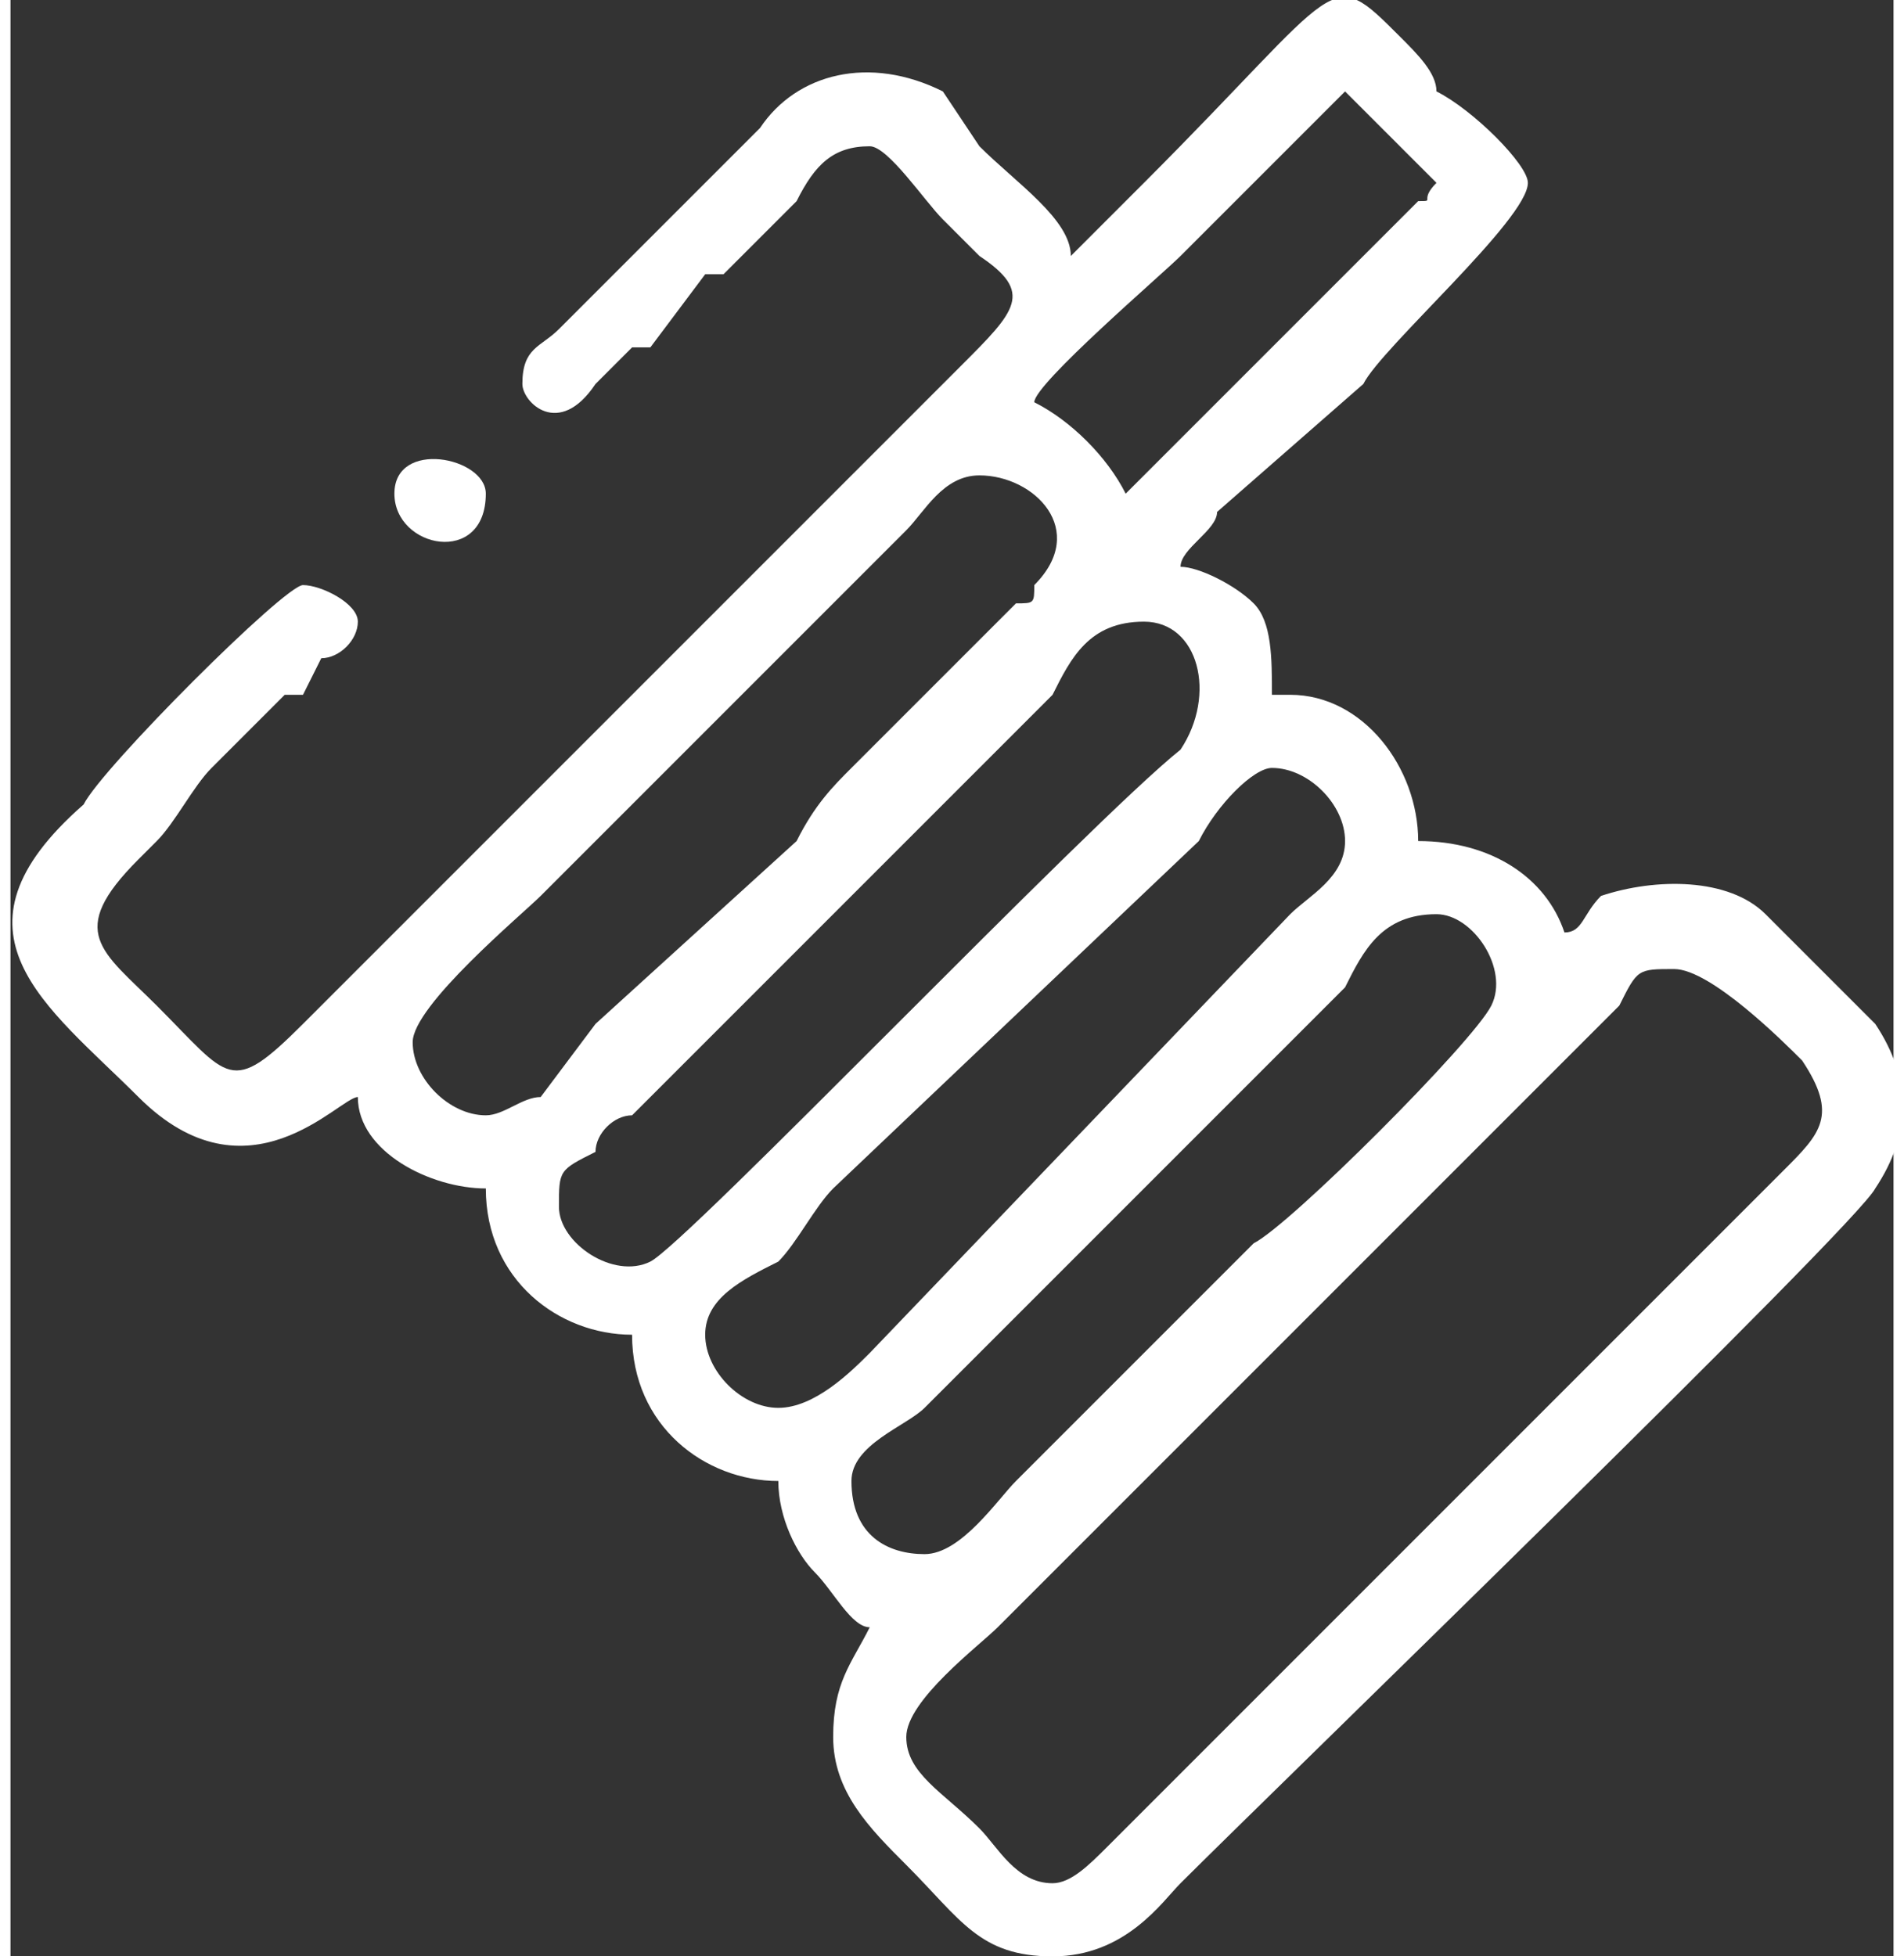 <?xml version="1.0" encoding="UTF-8"?>
<!DOCTYPE svg PUBLIC "-//W3C//DTD SVG 1.1//EN" "http://www.w3.org/Graphics/SVG/1.1/DTD/svg11.dtd">
<!-- Creator: CorelDRAW 2018 (64-Bit) -->
<svg xmlns="http://www.w3.org/2000/svg" xml:space="preserve" width="73px" height="75px" version="1.1" style="shape-rendering:geometricPrecision; text-rendering:geometricPrecision; image-rendering:optimizeQuality; fill-rule:evenodd; clip-rule:evenodd"
viewBox="0 0 1.03 1.07"
 xmlns:xlink="http://www.w3.org/1999/xlink">
 <rect x="0" y="0" width="1.03" height="1.07" fill="#333333" stroke="none"/>
 <defs>
  <style type="text/css">
   <![CDATA[
    .fil0 {fill:white}
   ]]>
  </style>
 </defs>
 <g id="Layer_x0020_1">
  <g id="_2218885422608">
   <path class="fil0" d="M0.57 1.03c-0.02,0 -0.03,-0.02 -0.04,-0.03 -0.02,-0.02 -0.04,-0.03 -0.04,-0.05 0,-0.02 0.04,-0.05 0.05,-0.06l0.34 -0.34c0.01,-0.02 0.01,-0.02 0.03,-0.02 0.02,0 0.06,0.04 0.07,0.05 0.02,0.03 0.01,0.04 -0.01,0.06l-0.37 0.37c-0.01,0.01 -0.02,0.02 -0.03,0.02zm-0.07 -0.18c-0.02,0 -0.04,-0.01 -0.04,-0.04 0,-0.02 0.03,-0.03 0.04,-0.04l0.23 -0.23c0.01,-0.02 0.02,-0.04 0.05,-0.04 0.02,0 0.04,0.03 0.03,0.05 -0.01,0.02 -0.11,0.12 -0.13,0.13l-0.13 0.13c-0.01,0.01 -0.03,0.04 -0.05,0.04l0 0zm-0.08 -0.08c-0.02,0 -0.04,-0.02 -0.04,-0.04 0,-0.02 0.02,-0.03 0.04,-0.04 0.01,-0.01 0.02,-0.03 0.03,-0.04l0.2 -0.19c0.01,-0.02 0.03,-0.04 0.04,-0.04 0.02,0 0.04,0.02 0.04,0.04 0,0.02 -0.02,0.03 -0.03,0.04l-0.23 0.24c-0.01,0.01 -0.03,0.03 -0.05,0.03l0 0zm-0.12 -0.11c0,-0.02 0,-0.02 0.02,-0.03 0,-0.01 0.01,-0.02 0.02,-0.02l0.23 -0.23c0.01,-0.02 0.02,-0.04 0.05,-0.04 0.03,0 0.04,0.04 0.02,0.07 -0.05,0.04 -0.27,0.27 -0.29,0.28 -0.02,0.01 -0.05,-0.01 -0.05,-0.03l0 0zm-0.04 -0.05c-0.02,0 -0.04,-0.02 -0.04,-0.04 0,-0.02 0.06,-0.07 0.07,-0.08l0.2 -0.2c0.01,-0.01 0.02,-0.03 0.04,-0.03 0.03,0 0.06,0.03 0.03,0.06 0,0.01 0,0.01 -0.01,0.01l-0.03 0.03c0,0 0,0 0,0l0 0c0,0 0,0 0,0l-0.06 0.06c-0.01,0.01 -0.02,0.02 -0.03,0.04l-0.11 0.1c0,0 0,0 0,0l-0.03 0.04c-0.01,0 -0.02,0.01 -0.03,0.01l0 0zm0.35 -0.34c-0.01,-0.02 -0.03,-0.04 -0.05,-0.05 0,-0.01 0.07,-0.07 0.08,-0.08 0.02,-0.02 0.08,-0.08 0.09,-0.09 0,0 0.05,0.05 0.05,0.05 -0.01,0.01 0,0.01 -0.01,0.01 0,0 0,0 0,0l-0.02 0.02c0,0 0,0 0,0 0,0 0,0 0,0l-0.02 0.02c0,0 0,0 0,0 0,0 0,0 0,0l-0.12 0.12 0 0zm-0.03 -0.13c0,-0.02 -0.03,-0.04 -0.05,-0.06l-0.02 -0.03c-0.04,-0.02 -0.08,-0.01 -0.1,0.02l-0.11 0.11c-0.01,0.01 -0.02,0.01 -0.02,0.03 0,0.01 0.02,0.03 0.04,0l0.02 -0.02c0,0 0,0 0,0l0.01 0c0,0 0,0 0,0l0.03 -0.04c0,0 0,0 0,0 0,0 0.01,0 0.01,0l0.04 -0.04c0.01,-0.02 0.02,-0.03 0.04,-0.03 0.01,0 0.03,0.03 0.04,0.04 0.01,0.01 0.01,0.01 0.02,0.02 0.03,0.02 0.02,0.03 -0.01,0.06l-0.36 0.36c-0.04,0.04 -0.04,0.03 -0.08,-0.01 -0.03,-0.03 -0.05,-0.04 -0.01,-0.08 0,0 0,0 0,0l0.01 -0.01c0.01,-0.01 0.02,-0.03 0.03,-0.04l0.04 -0.04c0,0 0.01,0 0.01,0l0.01 -0.02c0.01,0 0.02,-0.01 0.02,-0.02 0,-0.01 -0.02,-0.02 -0.03,-0.02 -0.01,0 -0.11,0.1 -0.12,0.12 -0.08,0.07 -0.02,0.11 0.03,0.16 0.06,0.06 0.11,0 0.12,0 0,0.03 0.04,0.05 0.07,0.05 0,0.05 0.04,0.08 0.08,0.08 0,0.05 0.04,0.08 0.08,0.08 0,0.02 0.01,0.04 0.02,0.05 0.01,0.01 0.02,0.03 0.03,0.03 -0.01,0.02 -0.02,0.03 -0.02,0.06 0,0.03 0.02,0.05 0.04,0.07 0.03,0.03 0.04,0.05 0.08,0.05 0.04,0 0.06,-0.03 0.07,-0.04 0.05,-0.05 0.37,-0.36 0.38,-0.38 0.02,-0.03 0.02,-0.06 0,-0.09l-0.06 -0.06c-0.02,-0.02 -0.06,-0.02 -0.09,-0.01 -0.01,0.01 -0.01,0.02 -0.02,0.02 -0.01,-0.03 -0.04,-0.05 -0.08,-0.05 0,-0.04 -0.03,-0.08 -0.07,-0.08l-0.01 0c0,-0.02 0,-0.04 -0.01,-0.05 -0.01,-0.01 -0.03,-0.02 -0.04,-0.02 0,-0.01 0.02,-0.02 0.02,-0.03l0.08 -0.07c0.01,-0.02 0.09,-0.09 0.09,-0.11 0,-0.01 -0.03,-0.04 -0.05,-0.05 0,-0.01 -0.01,-0.02 -0.02,-0.03 -0.04,-0.04 -0.03,-0.03 -0.14,0.08 -0.01,0.01 -0.03,0.03 -0.04,0.04l0 0z"/>
   <path class="fil0" d="M0.21 0.27c0,0.03 0.05,0.04 0.05,0 0,-0.02 -0.05,-0.03 -0.05,0z"/>
  </g>
 </g>
</svg>
